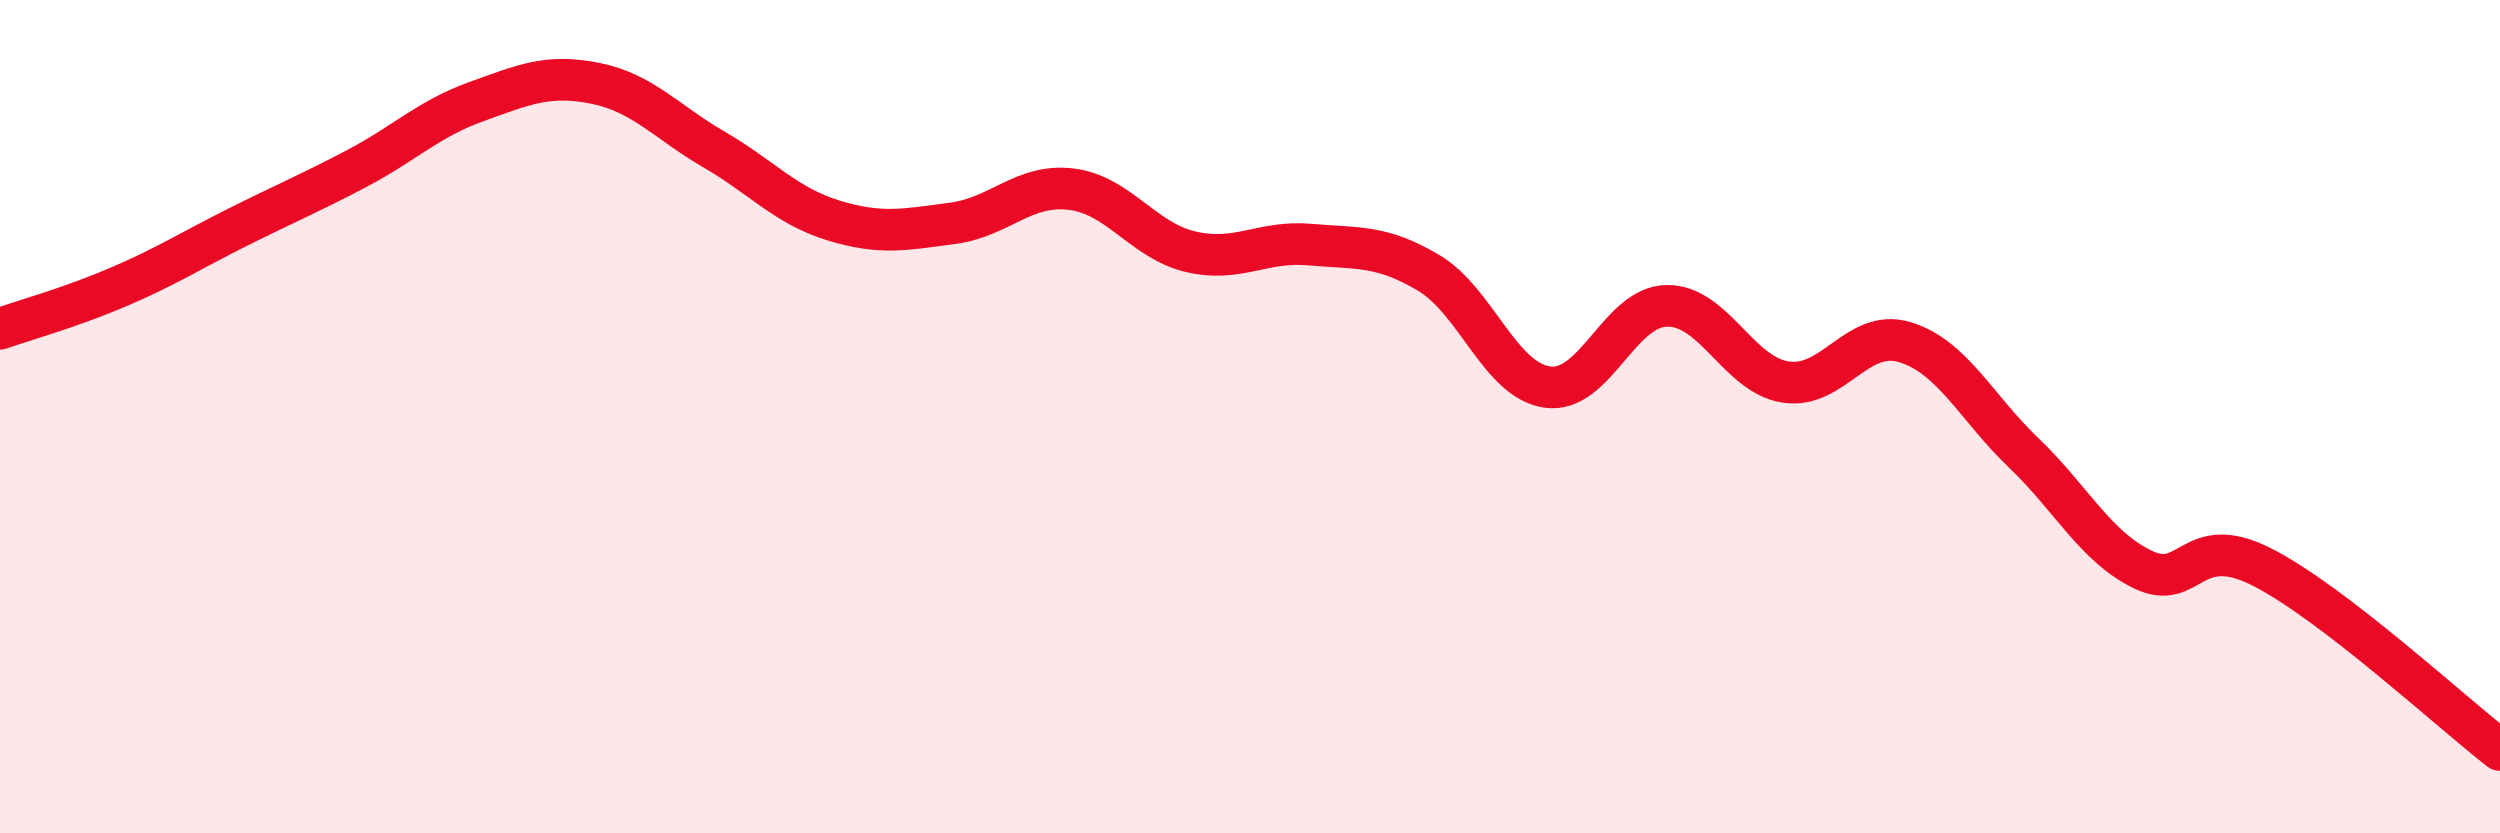 
    <svg width="60" height="20" viewBox="0 0 60 20" xmlns="http://www.w3.org/2000/svg">
      <path
        d="M 0,7.89 C 0.57,7.69 1.72,7.37 2.86,6.88 C 4,6.39 4.57,6.02 5.71,5.45 C 6.85,4.88 7.43,4.64 8.57,4.04 C 9.71,3.44 10.29,2.85 11.43,2.44 C 12.57,2.03 13.15,1.77 14.29,2 C 15.43,2.23 16,2.93 17.14,3.59 C 18.28,4.25 18.86,4.94 20,5.29 C 21.14,5.64 21.72,5.51 22.86,5.36 C 24,5.21 24.57,4.4 25.71,4.54 C 26.85,4.68 27.43,5.77 28.57,6.04 C 29.71,6.31 30.29,5.77 31.43,5.87 C 32.57,5.97 33.15,5.87 34.29,6.55 C 35.43,7.23 36,9.13 37.14,9.29 C 38.28,9.45 38.86,7.36 40,7.34 C 41.14,7.32 41.72,9 42.86,9.17 C 44,9.34 44.57,7.87 45.71,8.21 C 46.85,8.55 47.43,9.78 48.57,10.87 C 49.71,11.96 50.29,13.12 51.43,13.67 C 52.57,14.22 52.58,12.74 54.29,13.61 C 56,14.48 58.86,17.12 60,18L60 20L0 20Z"
        fill="#EB0A25"
        opacity="0.1"
        stroke-linecap="round"
        stroke-linejoin="round"
      />
      <path
        d="M 0,7.89 C 0.57,7.69 1.72,7.37 2.86,6.88 C 4,6.39 4.57,6.02 5.71,5.45 C 6.85,4.88 7.43,4.64 8.57,4.04 C 9.71,3.44 10.29,2.85 11.43,2.44 C 12.57,2.03 13.15,1.77 14.29,2 C 15.43,2.23 16,2.93 17.14,3.59 C 18.28,4.25 18.86,4.94 20,5.29 C 21.14,5.64 21.72,5.51 22.86,5.36 C 24,5.21 24.57,4.4 25.71,4.54 C 26.85,4.68 27.43,5.77 28.57,6.04 C 29.71,6.31 30.29,5.77 31.43,5.87 C 32.57,5.97 33.15,5.87 34.29,6.55 C 35.43,7.23 36,9.13 37.14,9.29 C 38.28,9.45 38.86,7.36 40,7.34 C 41.14,7.32 41.72,9 42.86,9.17 C 44,9.34 44.57,7.87 45.71,8.21 C 46.85,8.55 47.43,9.78 48.57,10.87 C 49.71,11.96 50.29,13.12 51.43,13.67 C 52.57,14.22 52.58,12.74 54.29,13.61 C 56,14.48 58.86,17.12 60,18"
        stroke="#EB0A25"
        stroke-width="1"
        fill="none"
        stroke-linecap="round"
        stroke-linejoin="round"
      />
    </svg>
  